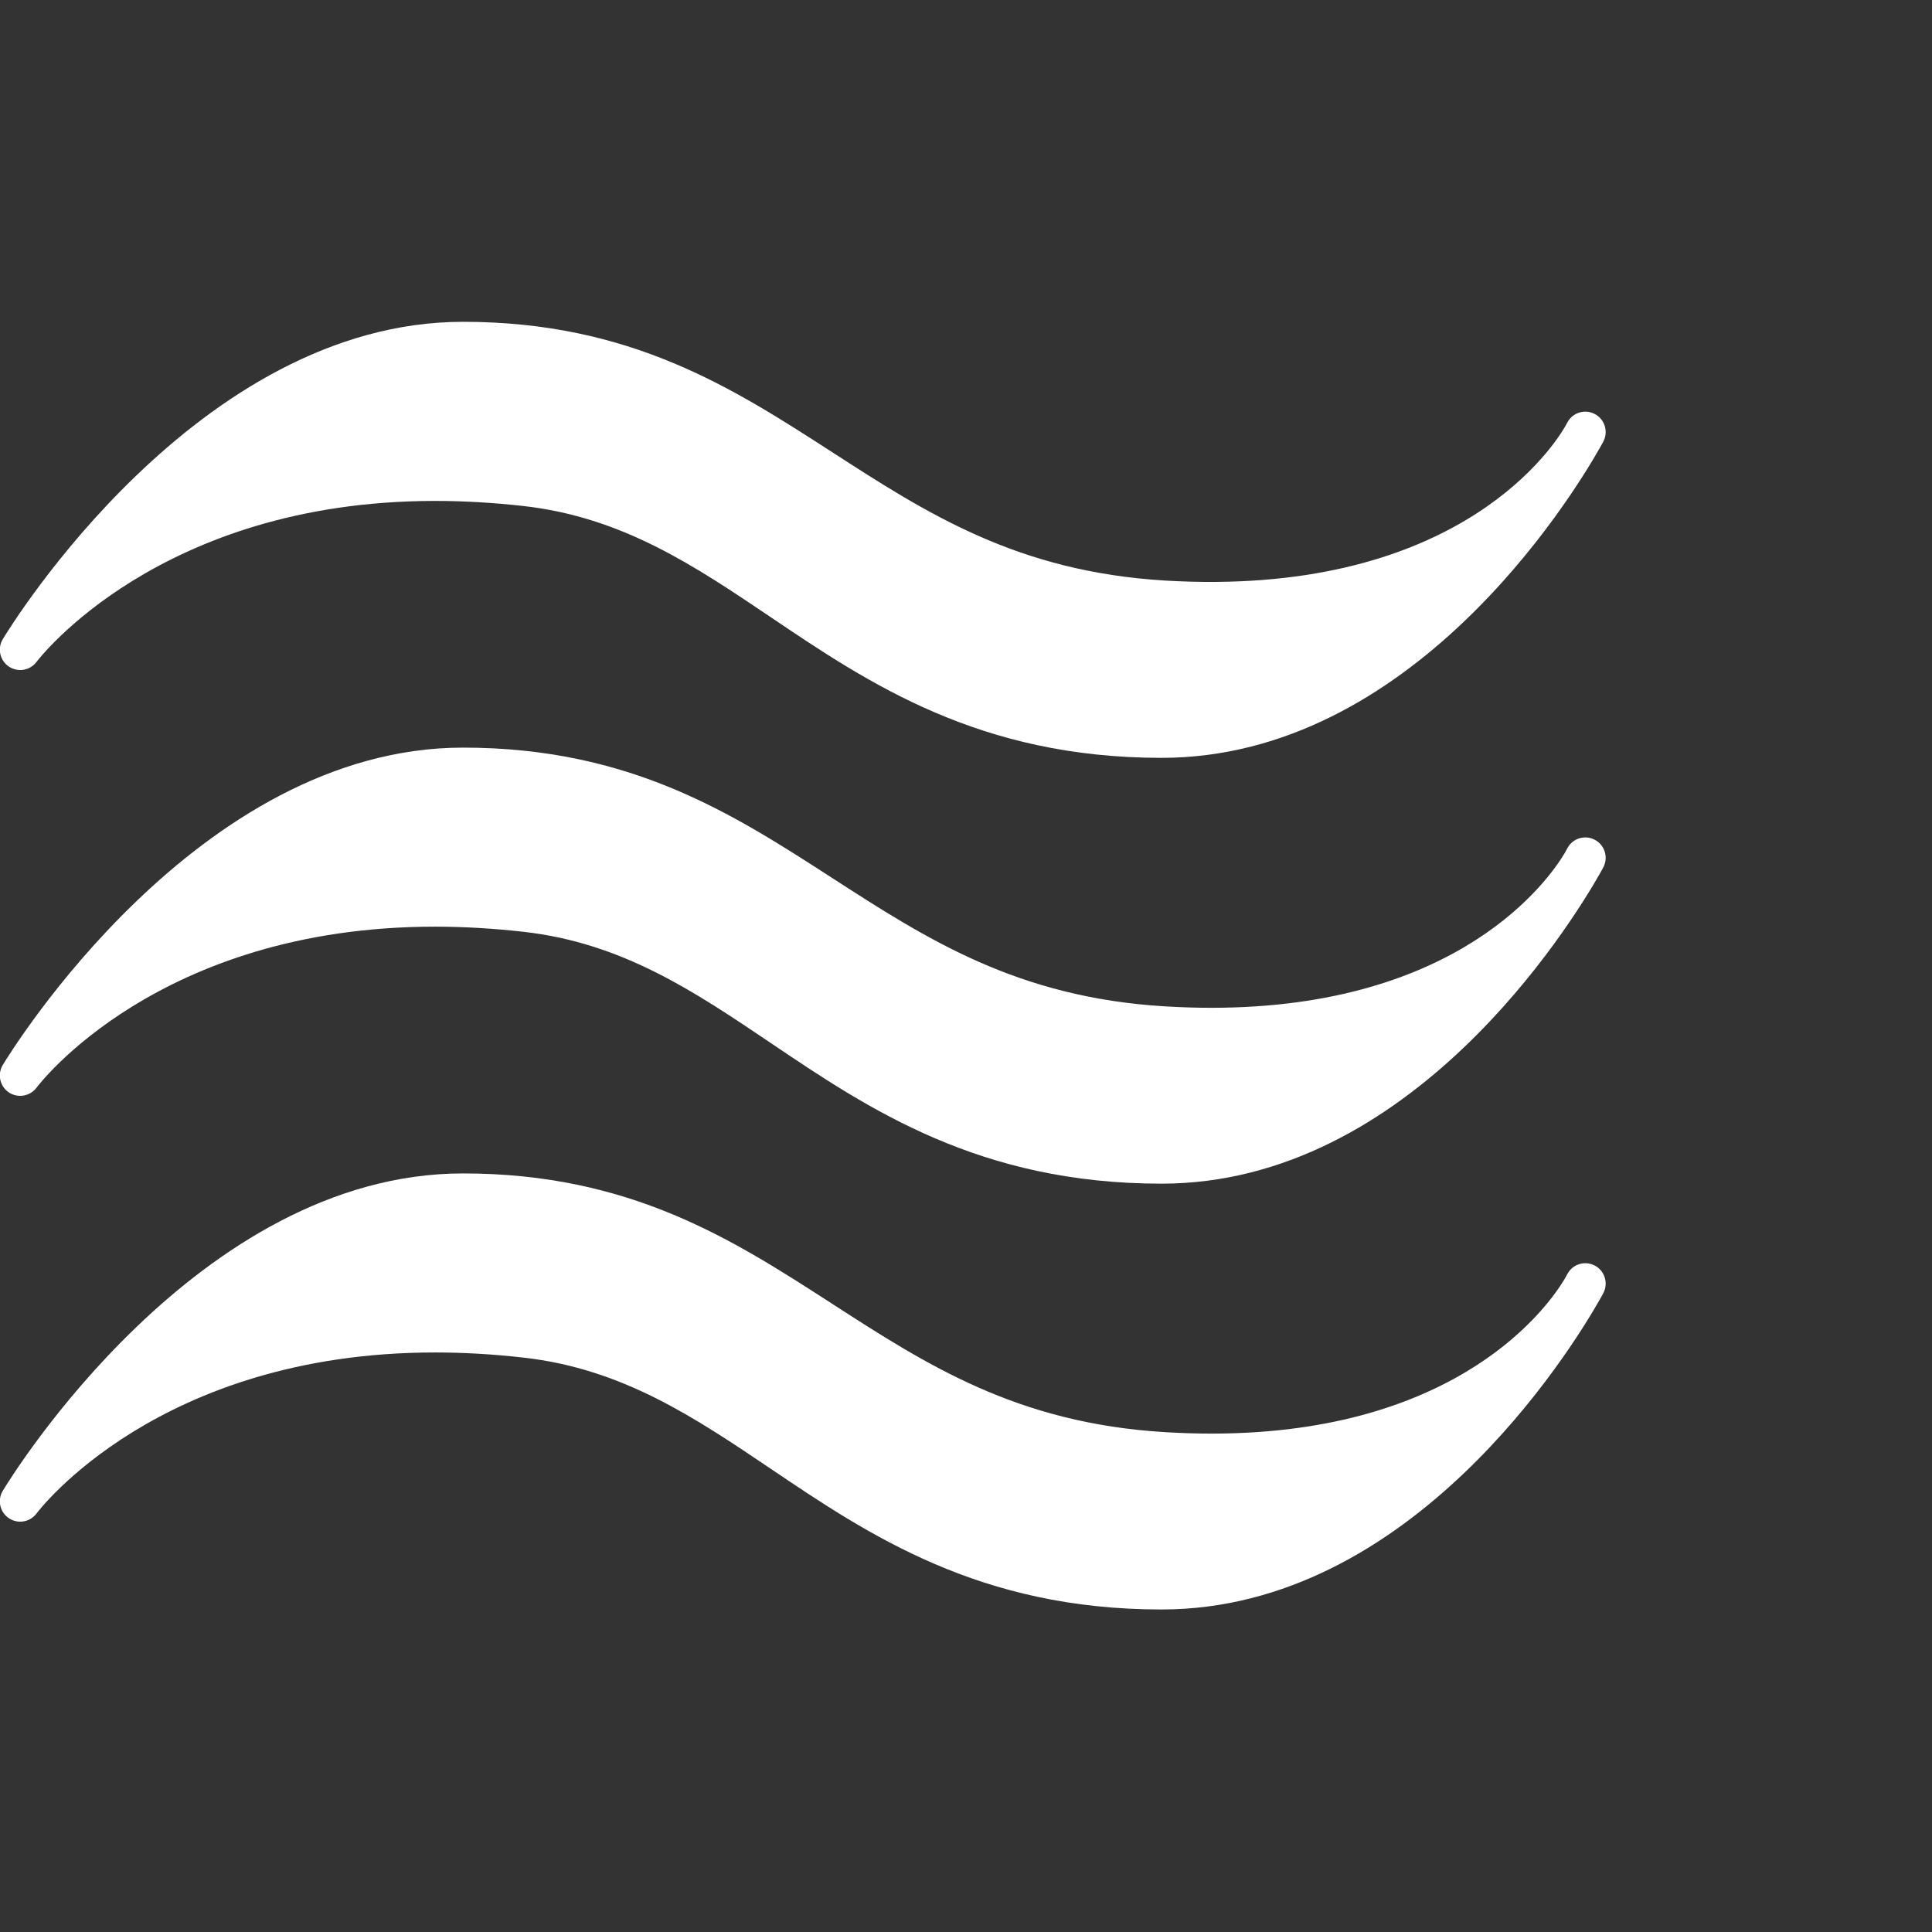 <?xml version="1.0" encoding="UTF-8" standalone="no"?>
<!DOCTYPE svg PUBLIC "-//W3C//DTD SVG 1.1//EN" "http://www.w3.org/Graphics/SVG/1.1/DTD/svg11.dtd">
<svg width="100%" height="100%" viewBox="0 0 2600 2600" version="1.1" xmlns="http://www.w3.org/2000/svg" xmlns:xlink="http://www.w3.org/1999/xlink" xml:space="preserve" xmlns:serif="http://www.serif.com/" style="fill-rule:evenodd;clip-rule:evenodd;stroke-linejoin:round;stroke-miterlimit:2;">
    <rect x="0" y="0" width="2600" height="2600" fill="#333333" stroke="none"/>
    <g transform="matrix(4.167,0,0,4.167,-167.275,85.325)">
        <g transform="matrix(1.376,0,0,1.376,-112.769,-109.75)">
            <path d="M113.218,221.335C115.342,222.743 118.203,222.253 119.722,220.203C120,219.823 148.423,182.45 213.213,182.45C219.956,182.45 226.953,182.85 234.023,183.65C257.221,186.258 274.15,197.684 292.08,209.773C315,225.232 340.982,242.751 383.736,242.751C442.305,242.751 479.688,182.205 486.641,169.958C487.241,168.934 487.515,168.357 487.515,168.357C488.643,166.014 487.691,163.182 485.371,162.019C483.052,160.837 480.225,161.727 479.004,164.021L478.365,165.174C474.478,171.717 451.04,205.077 384.566,201.141C349.854,199.04 328.726,185.409 306.367,170.955C283.12,155.946 259.077,140.409 219.809,140.409C157.436,140.409 113.613,211.864 111.777,214.9C110.464,217.087 111.098,219.91 113.218,221.335Z" style="fill:white;fill-rule:nonzero;"/>
        </g>
        <g transform="matrix(1.376,0,0,1.376,-112.769,-109.75)">
            <path d="M485.371,261.952C483.052,260.769 480.225,261.659 479.004,263.953L478.365,265.116C474.693,271.277 453.775,301.414 395.454,301.414L395.445,301.414C391.949,301.414 388.321,301.307 384.566,301.081C349.854,298.982 328.726,285.339 306.367,270.896C283.12,255.876 259.077,240.35 219.809,240.35C157.436,240.35 113.613,311.805 111.777,314.842C110.459,317.03 111.098,319.862 113.222,321.287C115.356,322.693 118.208,322.176 119.726,320.135C120,319.753 148.135,282.371 213.232,282.371C219.966,282.371 226.963,282.782 234.023,283.581C257.221,286.189 274.15,297.616 292.08,309.714C315,325.164 340.982,342.693 383.736,342.693C442.31,342.693 479.688,282.126 486.641,269.891C487.241,268.866 487.515,268.28 487.515,268.28C488.643,265.946 487.691,263.114 485.371,261.952Z" style="fill:white;fill-rule:nonzero;"/>
        </g>
        <g transform="matrix(1.376,0,0,1.376,-112.769,-109.75)">
            <path d="M485.371,361.883C483.052,360.71 480.225,361.589 479.004,363.894L478.365,365.046C474.693,371.219 453.775,401.355 395.454,401.355L395.445,401.355C391.949,401.355 388.321,401.239 384.566,401.014C349.854,398.914 328.726,385.282 306.367,370.837C283.12,355.818 259.077,340.29 219.809,340.29C157.436,340.29 113.613,411.737 111.777,414.784C110.459,416.971 111.098,419.803 113.222,421.219C115.356,422.644 118.208,422.126 119.726,420.077C120,419.696 148.135,382.312 213.232,382.312C219.966,382.312 226.963,382.712 234.023,383.523C257.221,386.13 274.15,397.557 292.08,409.646C315,425.105 340.982,442.635 383.736,442.635C442.31,442.635 479.688,382.068 486.641,369.831C487.241,368.807 487.515,368.221 487.515,368.221C488.643,365.876 487.691,363.055 485.371,361.883Z" style="fill:white;fill-rule:nonzero;"/>
        </g>
    </g>
</svg>
